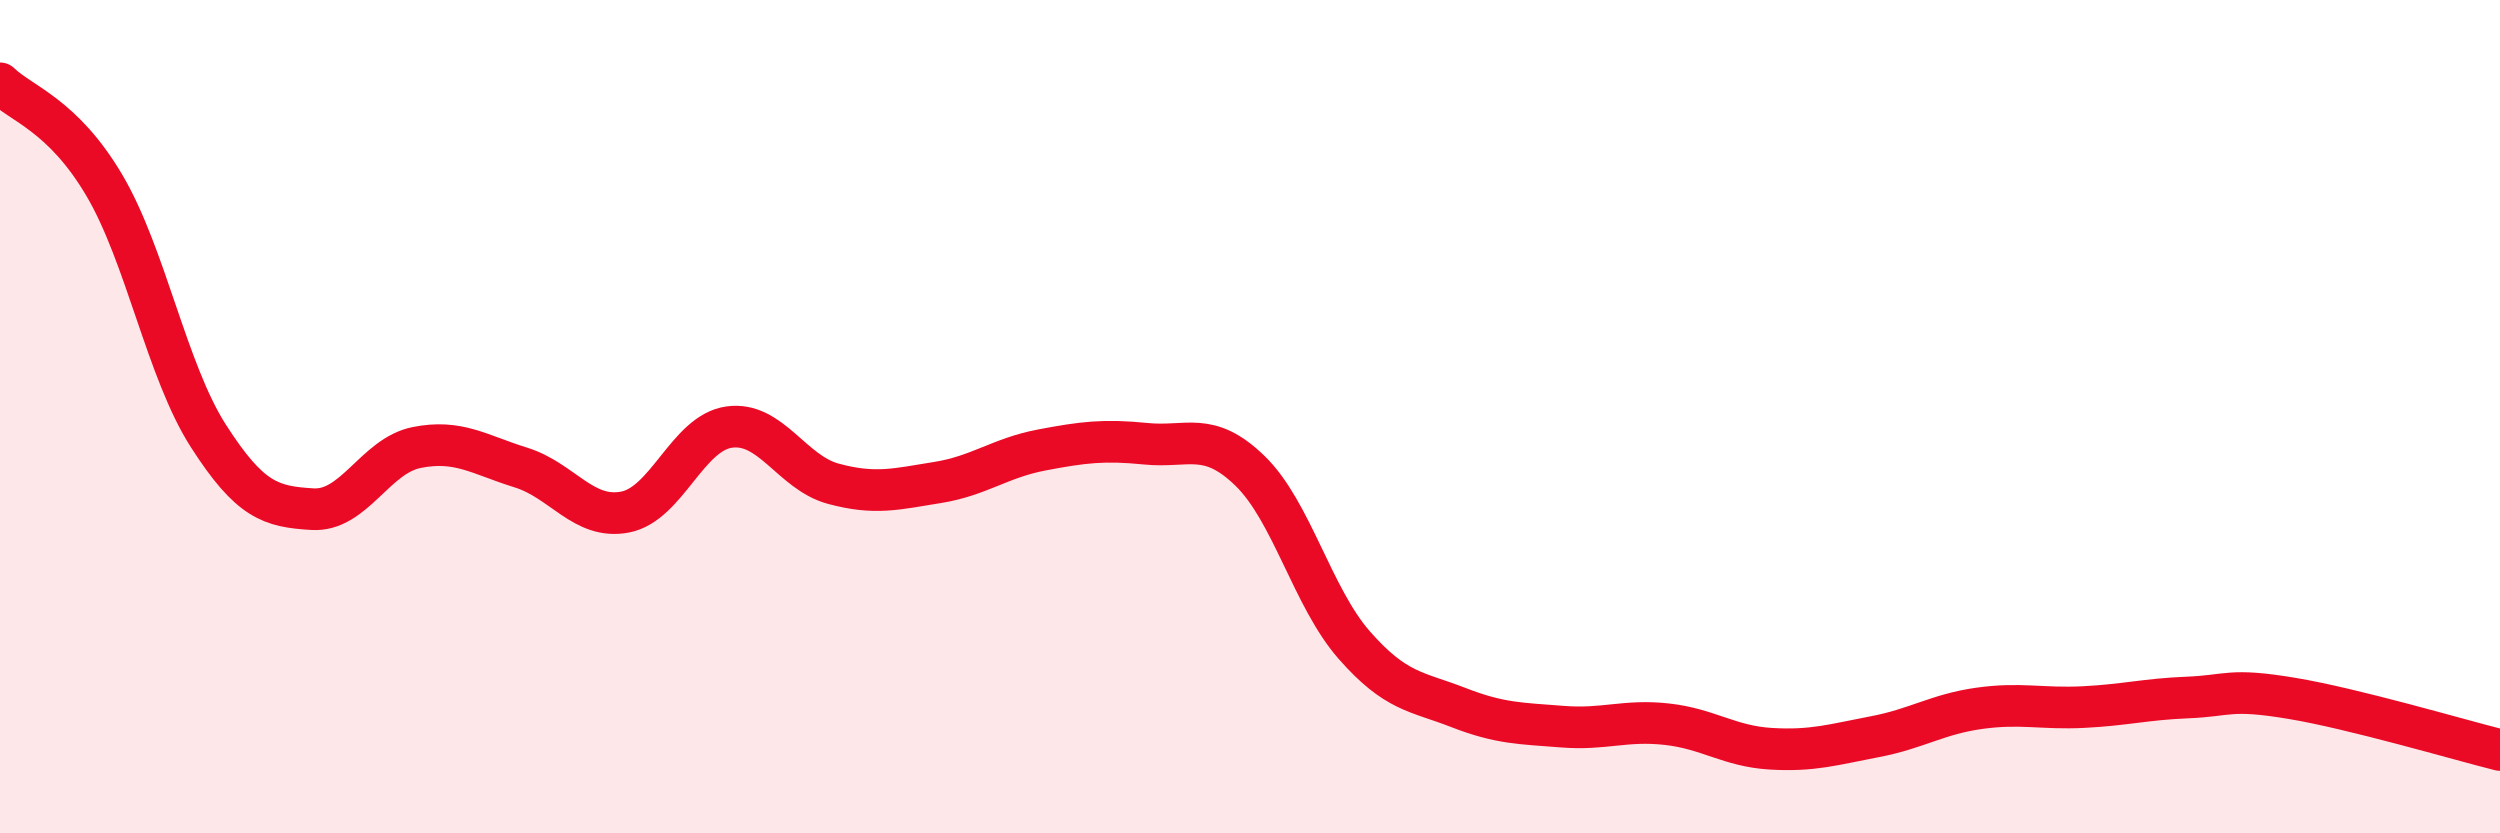 
    <svg width="60" height="20" viewBox="0 0 60 20" xmlns="http://www.w3.org/2000/svg">
      <path
        d="M 0,2 C 0.5,2.49 1.5,2.75 2.5,4.44 C 3.5,6.13 4,8.9 5,10.46 C 6,12.02 6.5,12.16 7.5,12.22 C 8.5,12.28 9,10.94 10,10.74 C 11,10.54 11.5,10.91 12.5,11.22 C 13.5,11.53 14,12.48 15,12.29 C 16,12.1 16.5,10.39 17.5,10.25 C 18.5,10.11 19,11.34 20,11.61 C 21,11.88 21.5,11.74 22.5,11.58 C 23.5,11.42 24,10.99 25,10.8 C 26,10.61 26.5,10.55 27.5,10.65 C 28.5,10.75 29,10.33 30,11.3 C 31,12.27 31.5,14.34 32.5,15.48 C 33.5,16.62 34,16.59 35,16.98 C 36,17.37 36.5,17.36 37.5,17.44 C 38.5,17.52 39,17.27 40,17.38 C 41,17.49 41.5,17.91 42.5,17.97 C 43.5,18.03 44,17.87 45,17.68 C 46,17.49 46.5,17.14 47.5,17 C 48.5,16.86 49,17.02 50,16.97 C 51,16.92 51.5,16.78 52.5,16.74 C 53.5,16.7 53.5,16.51 55,16.76 C 56.5,17.01 59,17.75 60,18L60 20L0 20Z"
        fill="#EB0A25"
        opacity="0.1"
        stroke-linecap="round"
        stroke-linejoin="round"
      />
      <path
        d="M 0,2 C 0.5,2.49 1.5,2.75 2.5,4.44 C 3.5,6.13 4,8.9 5,10.46 C 6,12.02 6.5,12.16 7.5,12.22 C 8.5,12.28 9,10.94 10,10.74 C 11,10.54 11.5,10.91 12.5,11.22 C 13.5,11.53 14,12.48 15,12.29 C 16,12.1 16.5,10.39 17.5,10.25 C 18.5,10.11 19,11.34 20,11.61 C 21,11.88 21.5,11.74 22.5,11.58 C 23.5,11.42 24,10.99 25,10.8 C 26,10.61 26.5,10.55 27.5,10.65 C 28.5,10.75 29,10.33 30,11.3 C 31,12.27 31.5,14.34 32.5,15.48 C 33.5,16.62 34,16.59 35,16.98 C 36,17.37 36.5,17.36 37.5,17.44 C 38.5,17.52 39,17.27 40,17.38 C 41,17.49 41.5,17.91 42.5,17.97 C 43.5,18.03 44,17.87 45,17.68 C 46,17.49 46.5,17.14 47.5,17 C 48.5,16.86 49,17.02 50,16.97 C 51,16.92 51.5,16.78 52.5,16.74 C 53.5,16.7 53.5,16.51 55,16.76 C 56.5,17.01 59,17.75 60,18"
        stroke="#EB0A25"
        stroke-width="1"
        fill="none"
        stroke-linecap="round"
        stroke-linejoin="round"
      />
    </svg>
  
